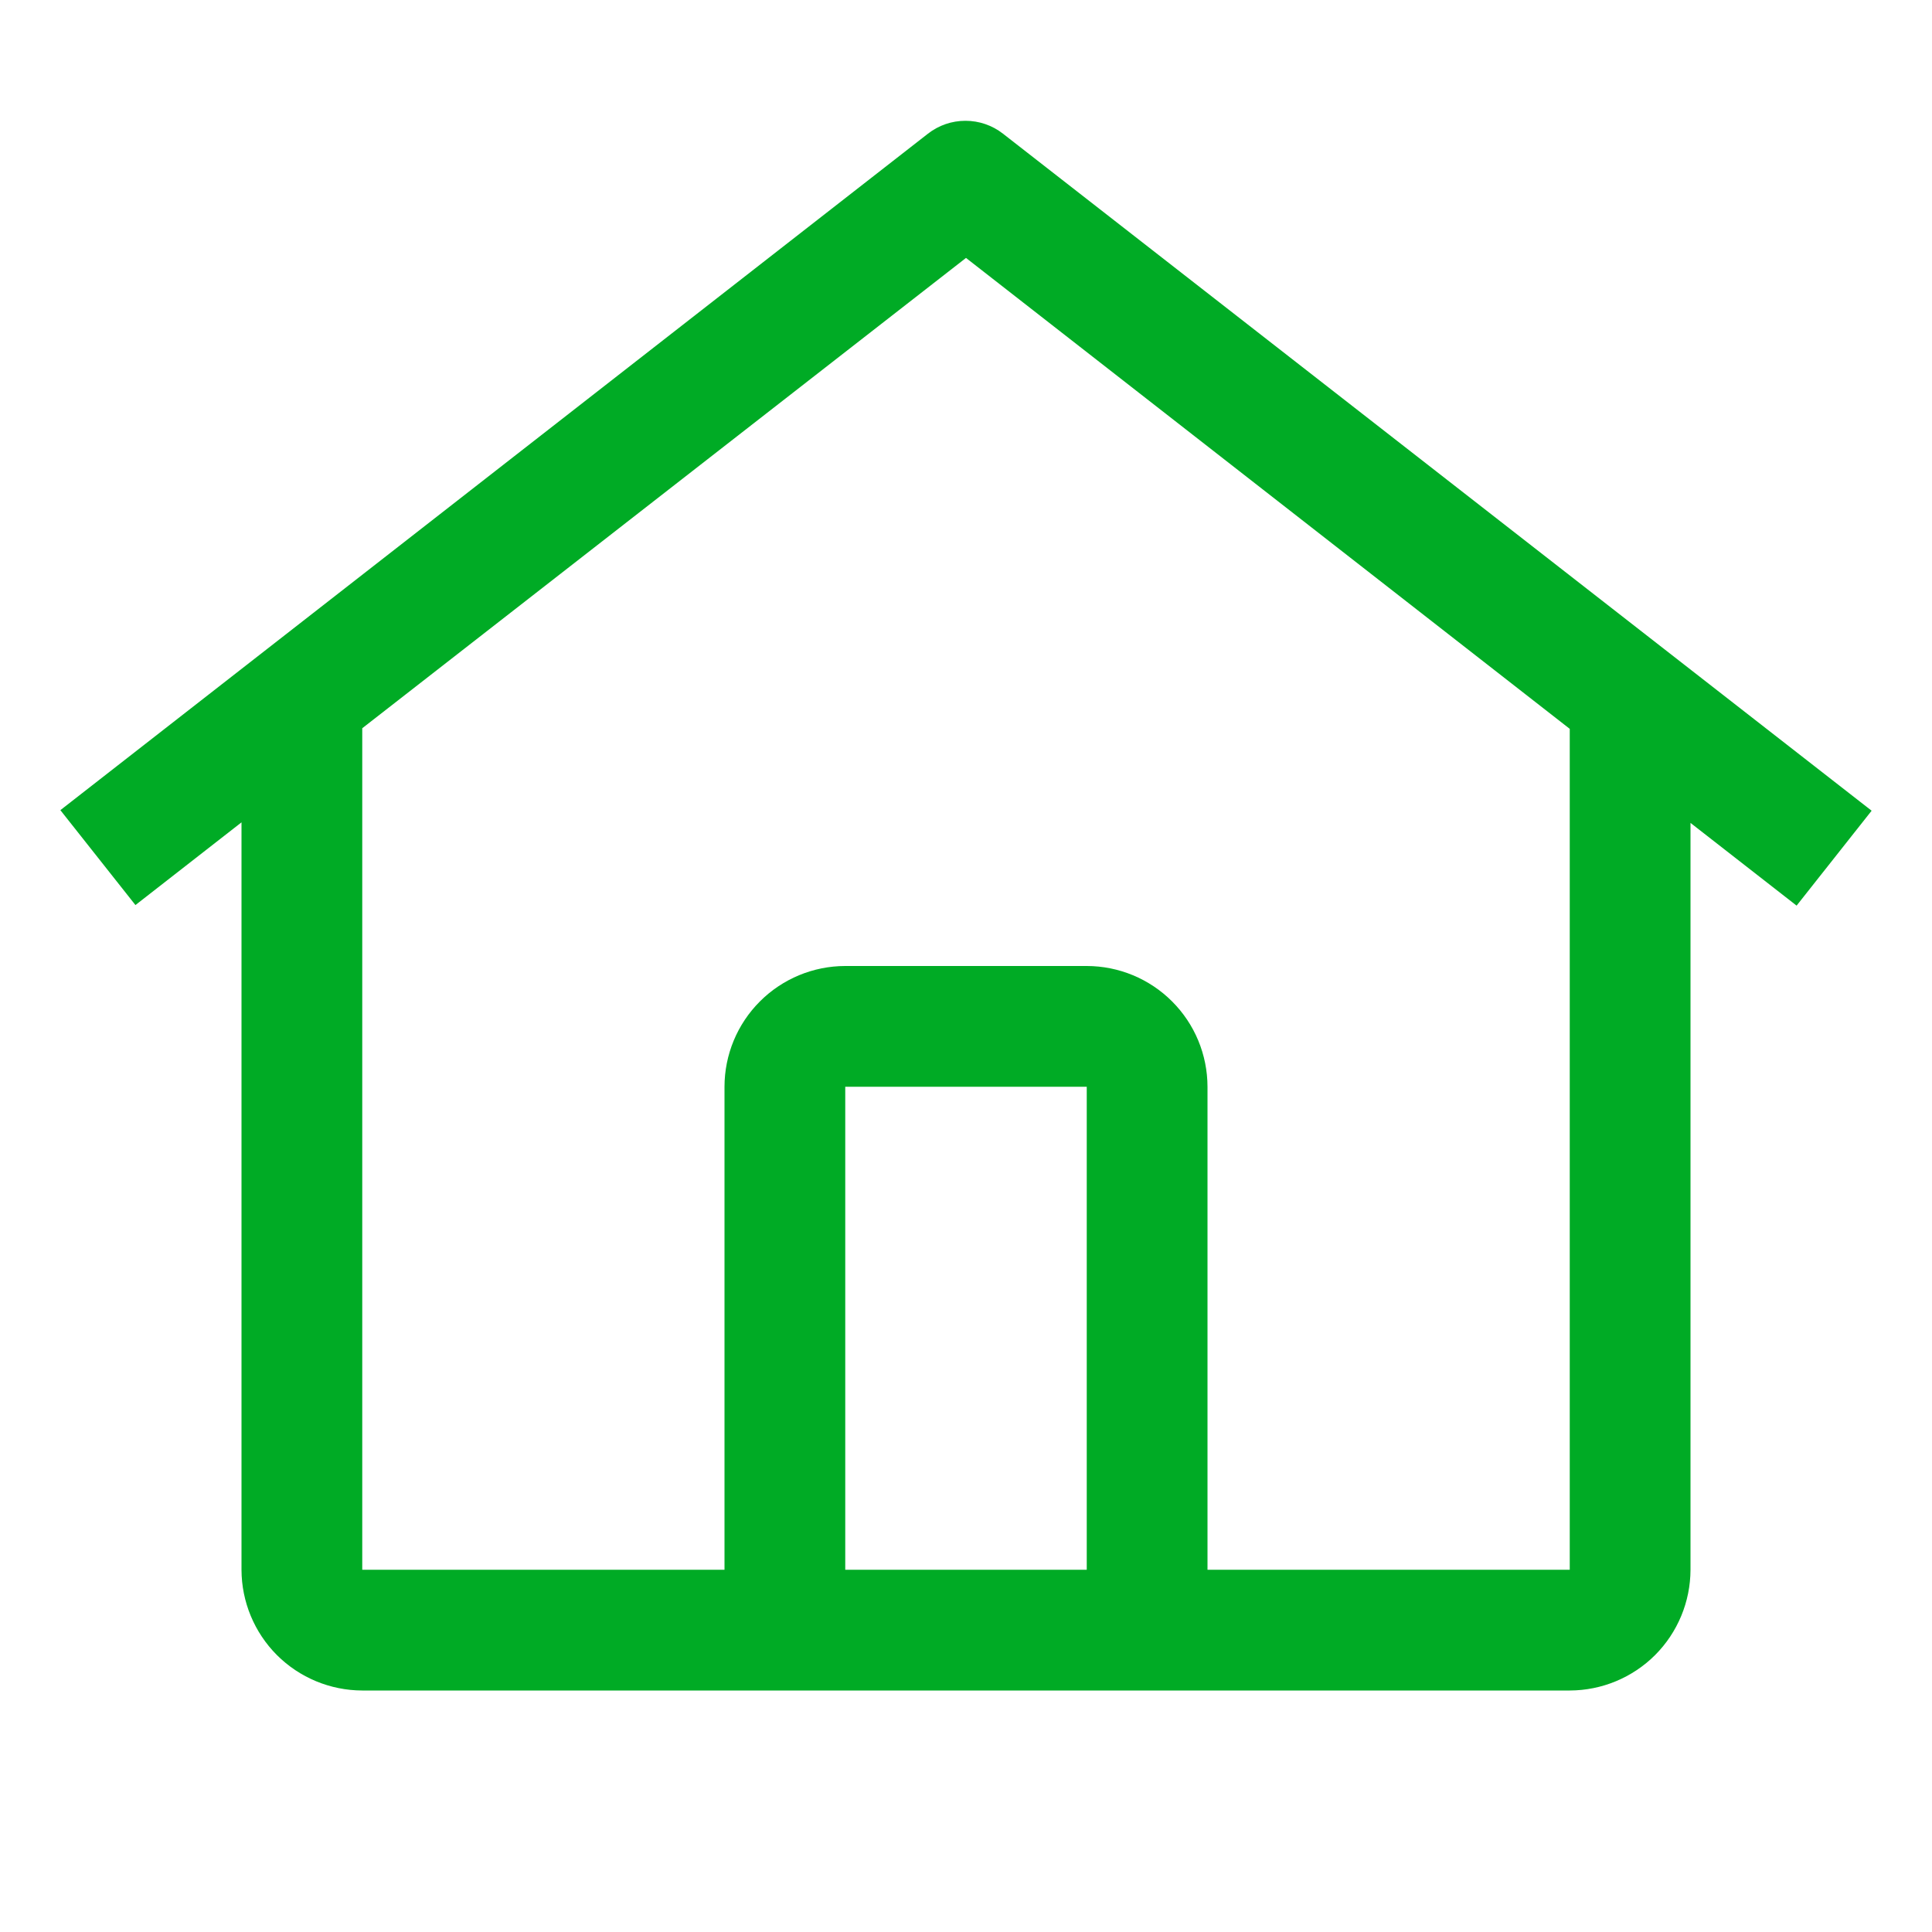 <?xml version="1.0" encoding="UTF-8"?>
<svg width="48" height="48" viewBox="0 0 48 48" fill="none" xmlns="http://www.w3.org/2000/svg">
<path d="M24.918 3.321C24.652 3.113 24.324 3.001 23.986 3.001C23.649 3.001 23.321 3.113 23.055 3.321L1.5 20.128L3.365 22.486L6 20.431V39C6.002 39.795 6.318 40.557 6.88 41.12C7.443 41.682 8.205 41.998 9 42H39C39.795 41.998 40.557 41.682 41.12 41.12C41.682 40.557 41.998 39.795 42 39V20.445L44.636 22.5L46.5 20.142L24.918 3.321ZM27 39H21V27H27V39ZM30 39V27C29.999 26.204 29.683 25.442 29.12 24.88C28.558 24.317 27.795 24.001 27 24H21C20.205 24.001 19.442 24.317 18.88 24.88C18.317 25.442 18.001 26.204 18 27V39H9V18.093L24 6.408L39 18.108V39H30Z" fill="#00AB25"/>
</svg>
